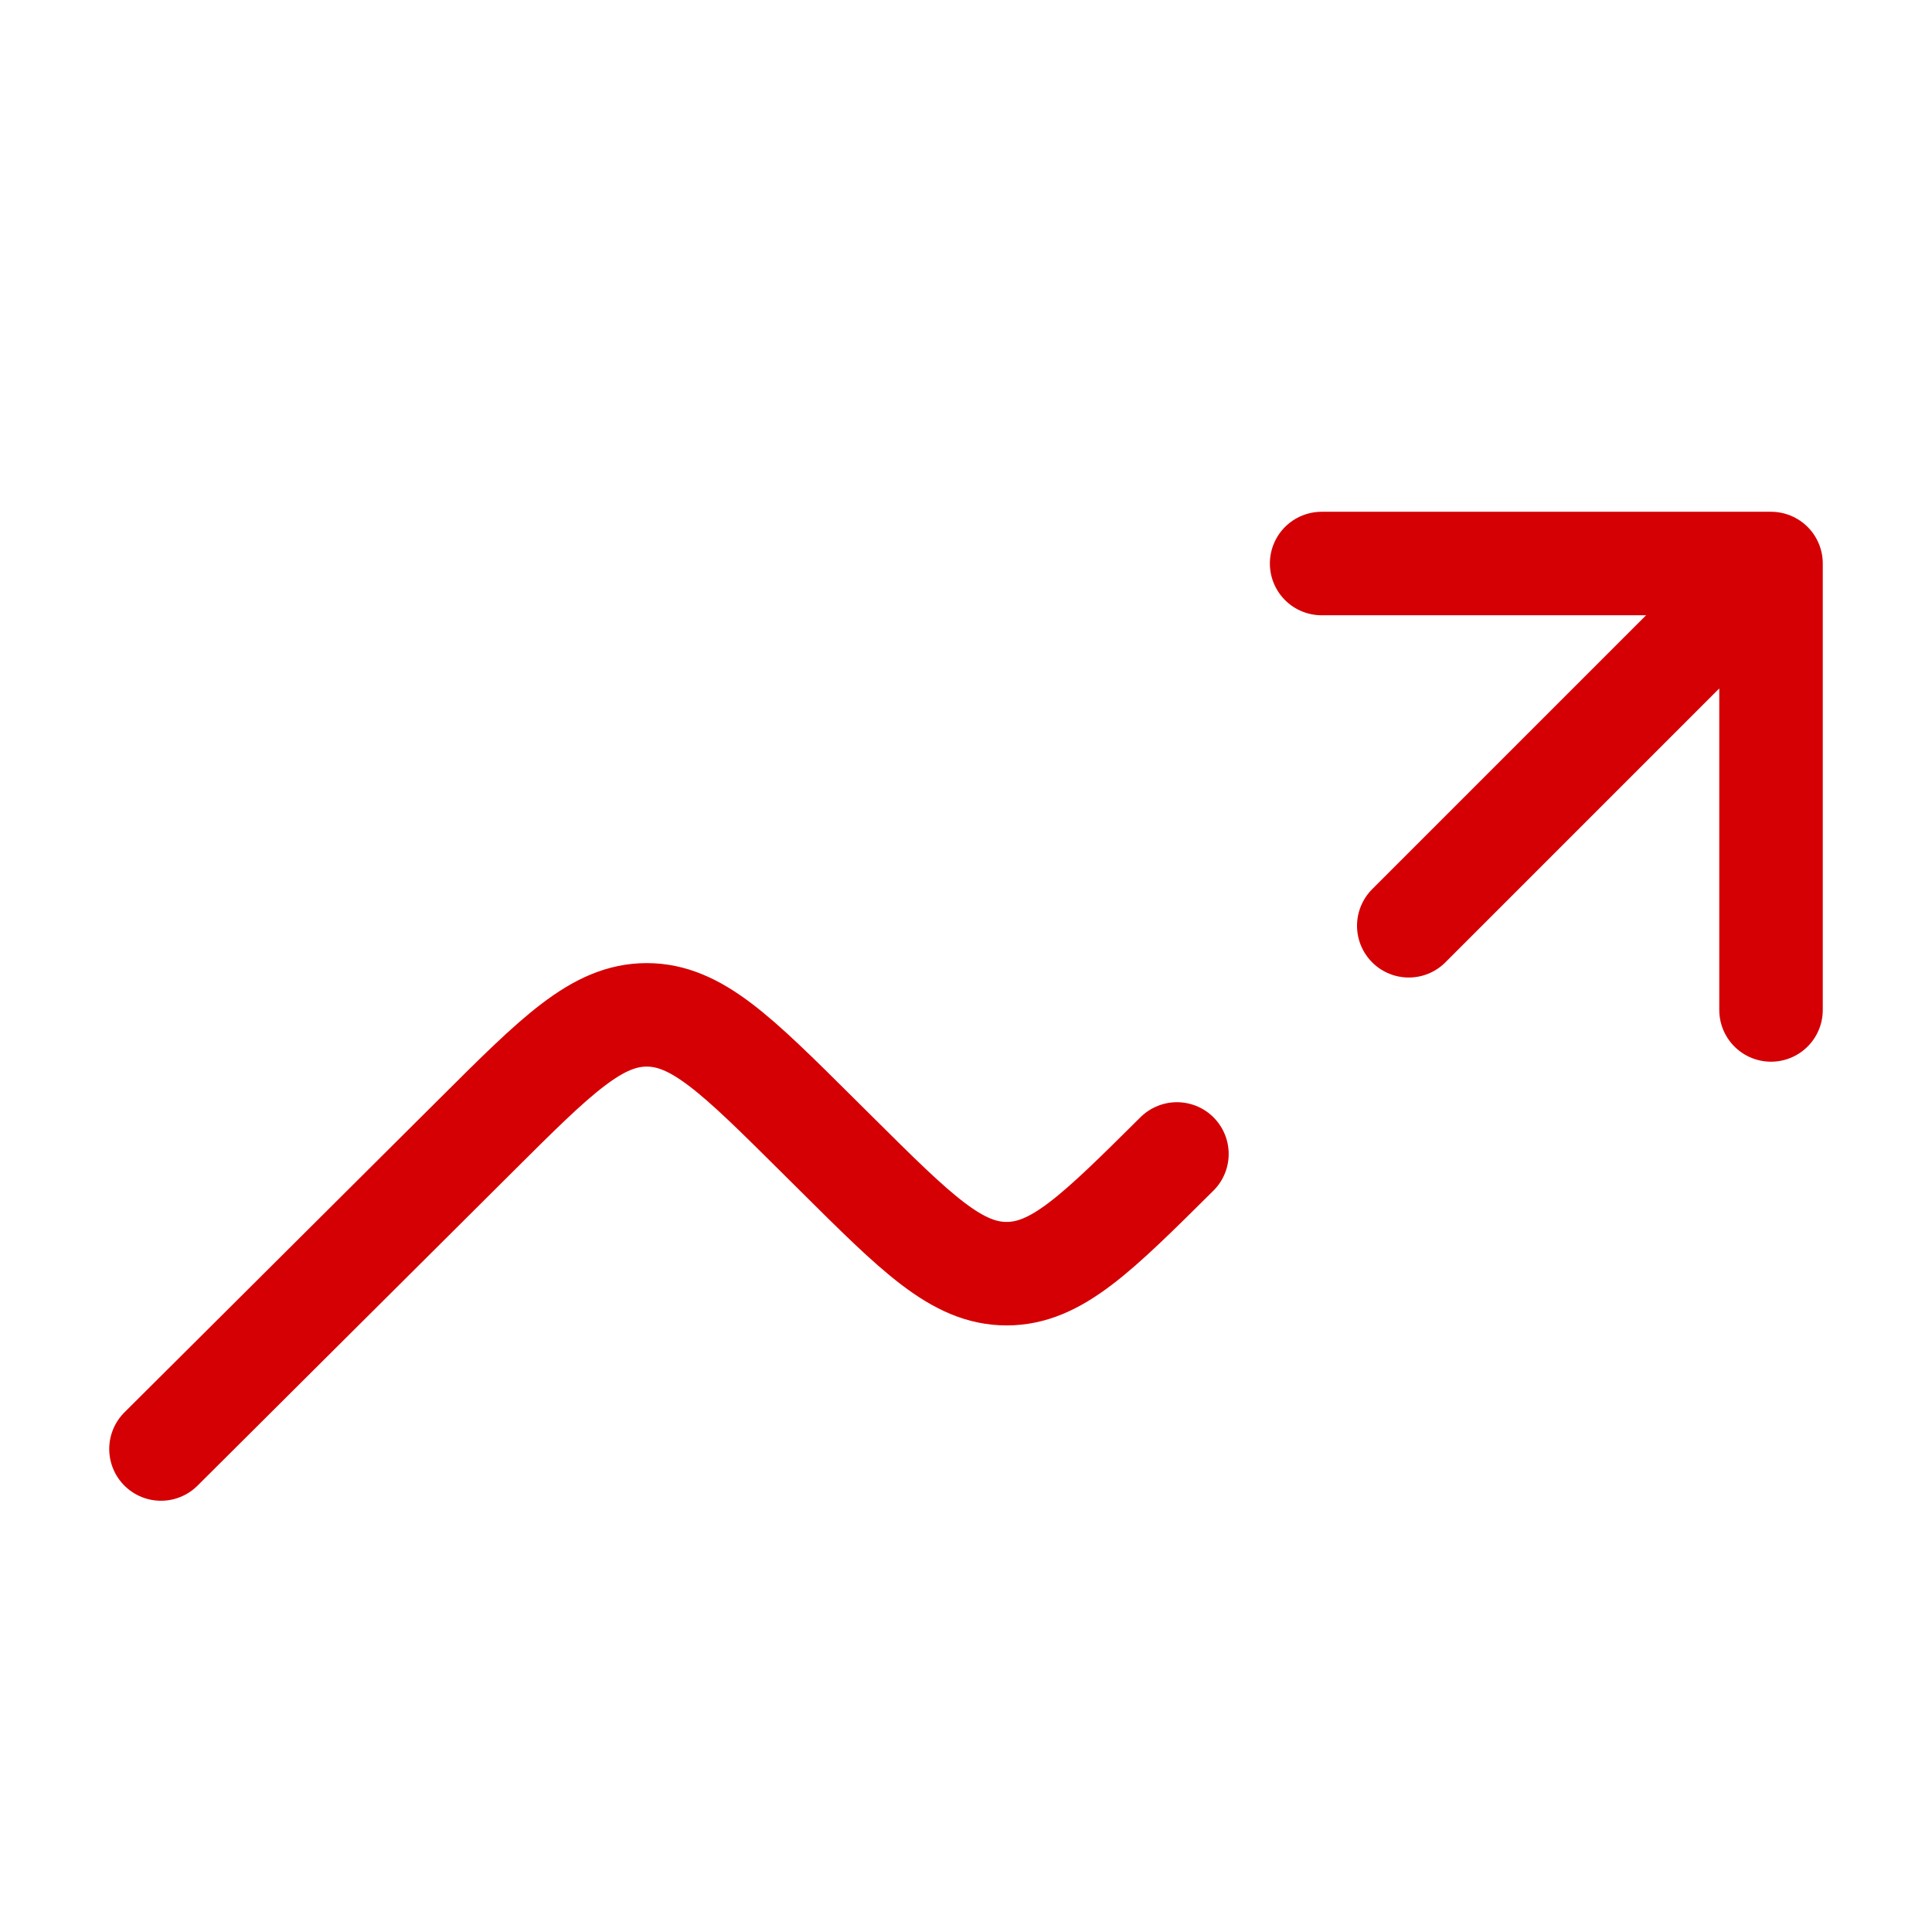 <svg width="28" height="28" viewBox="0 0 28 28" fill="none" xmlns="http://www.w3.org/2000/svg">
<path d="M25.667 8.167V14.637M25.667 8.167H19.154M25.667 8.167L20.417 13.417M17.057 16.724C15.893 17.88 15.311 18.459 14.589 18.459C13.867 18.459 13.286 17.88 12.122 16.723L11.842 16.445C10.678 15.288 10.095 14.708 9.373 14.708C8.651 14.708 8.069 15.288 6.906 16.447L2.333 21" stroke="#D50004" stroke-width="1.5" stroke-linecap="round" stroke-linejoin="round"/>
</svg>
